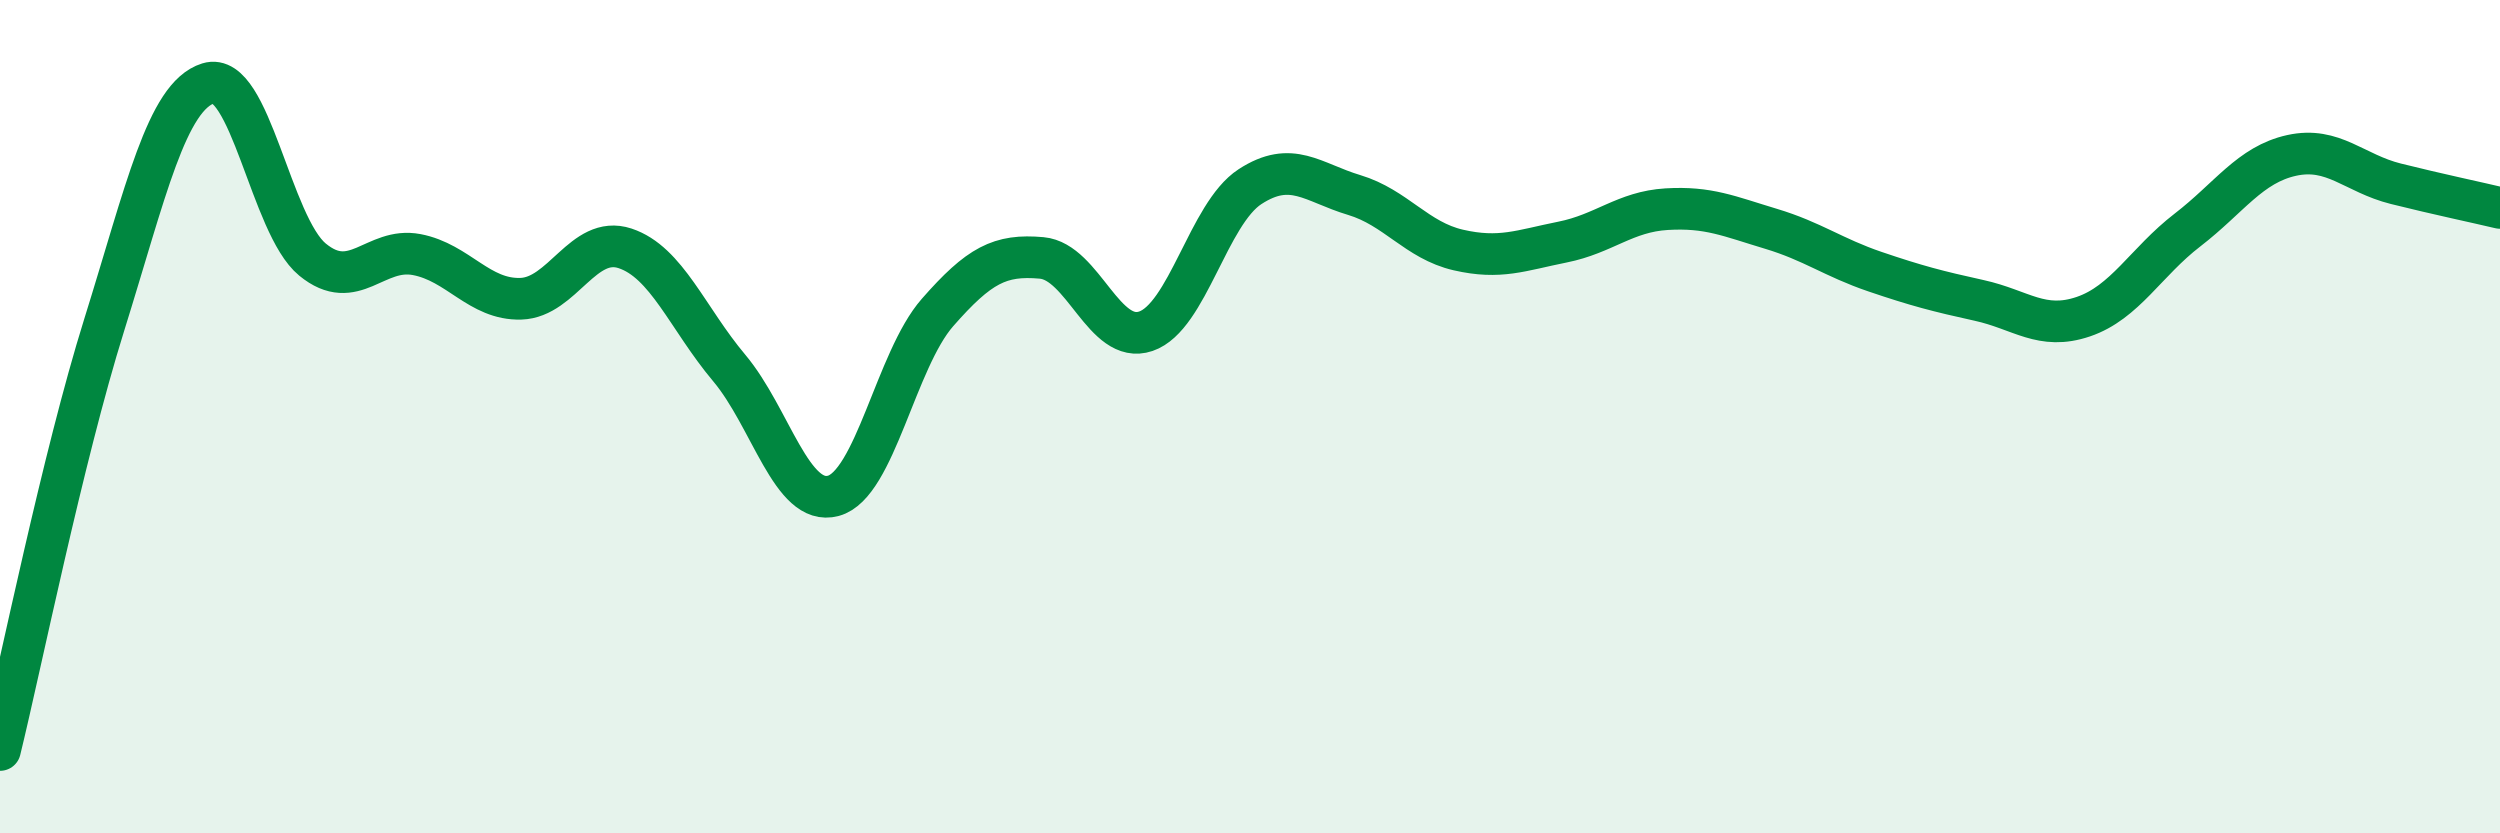 
    <svg width="60" height="20" viewBox="0 0 60 20" xmlns="http://www.w3.org/2000/svg">
      <path
        d="M 0,18 C 0.5,15.96 1.5,11 2.5,7.8 C 3.5,4.6 4,2.31 5,2 C 6,1.69 6.5,5.41 7.5,6.23 C 8.5,7.05 9,5.92 10,6.11 C 11,6.3 11.5,7.2 12.5,7.17 C 13.5,7.14 14,5.63 15,5.96 C 16,6.29 16.5,7.64 17.5,8.83 C 18.5,10.02 19,12.17 20,11.9 C 21,11.63 21.5,8.64 22.5,7.5 C 23.5,6.36 24,6.1 25,6.19 C 26,6.28 26.5,8.29 27.5,7.95 C 28.5,7.61 29,5.13 30,4.48 C 31,3.83 31.5,4.38 32.5,4.68 C 33.5,4.98 34,5.77 35,6 C 36,6.23 36.5,6.01 37.5,5.81 C 38.5,5.61 39,5.08 40,5.02 C 41,4.96 41.5,5.19 42.5,5.49 C 43.5,5.79 44,6.18 45,6.52 C 46,6.86 46.5,6.99 47.5,7.21 C 48.5,7.43 49,7.94 50,7.6 C 51,7.26 51.5,6.29 52.5,5.52 C 53.5,4.75 54,3.95 55,3.73 C 56,3.51 56.5,4.16 57.5,4.41 C 58.5,4.66 59.5,4.87 60,4.99L60 20L0 20Z"
        fill="#008740"
        opacity="0.1"
        stroke-linecap="round"
        stroke-linejoin="round"
      />
      <path
        d="M 0,18 C 0.5,15.96 1.5,11 2.5,7.8 C 3.5,4.6 4,2.31 5,2 C 6,1.69 6.5,5.41 7.5,6.23 C 8.5,7.05 9,5.92 10,6.11 C 11,6.3 11.5,7.2 12.5,7.17 C 13.5,7.14 14,5.63 15,5.96 C 16,6.29 16.5,7.64 17.5,8.83 C 18.5,10.02 19,12.17 20,11.9 C 21,11.63 21.5,8.64 22.5,7.5 C 23.5,6.36 24,6.1 25,6.19 C 26,6.28 26.5,8.29 27.5,7.95 C 28.5,7.61 29,5.13 30,4.48 C 31,3.83 31.5,4.38 32.5,4.68 C 33.5,4.98 34,5.77 35,6 C 36,6.23 36.5,6.01 37.5,5.81 C 38.5,5.61 39,5.08 40,5.02 C 41,4.96 41.5,5.19 42.5,5.49 C 43.5,5.79 44,6.18 45,6.52 C 46,6.86 46.5,6.99 47.5,7.21 C 48.5,7.43 49,7.94 50,7.6 C 51,7.26 51.5,6.29 52.5,5.52 C 53.5,4.75 54,3.95 55,3.73 C 56,3.51 56.5,4.16 57.5,4.41 C 58.5,4.66 59.5,4.87 60,4.99"
        stroke="#008740"
        stroke-width="1"
        fill="none"
        stroke-linecap="round"
        stroke-linejoin="round"
      />
    </svg>
  